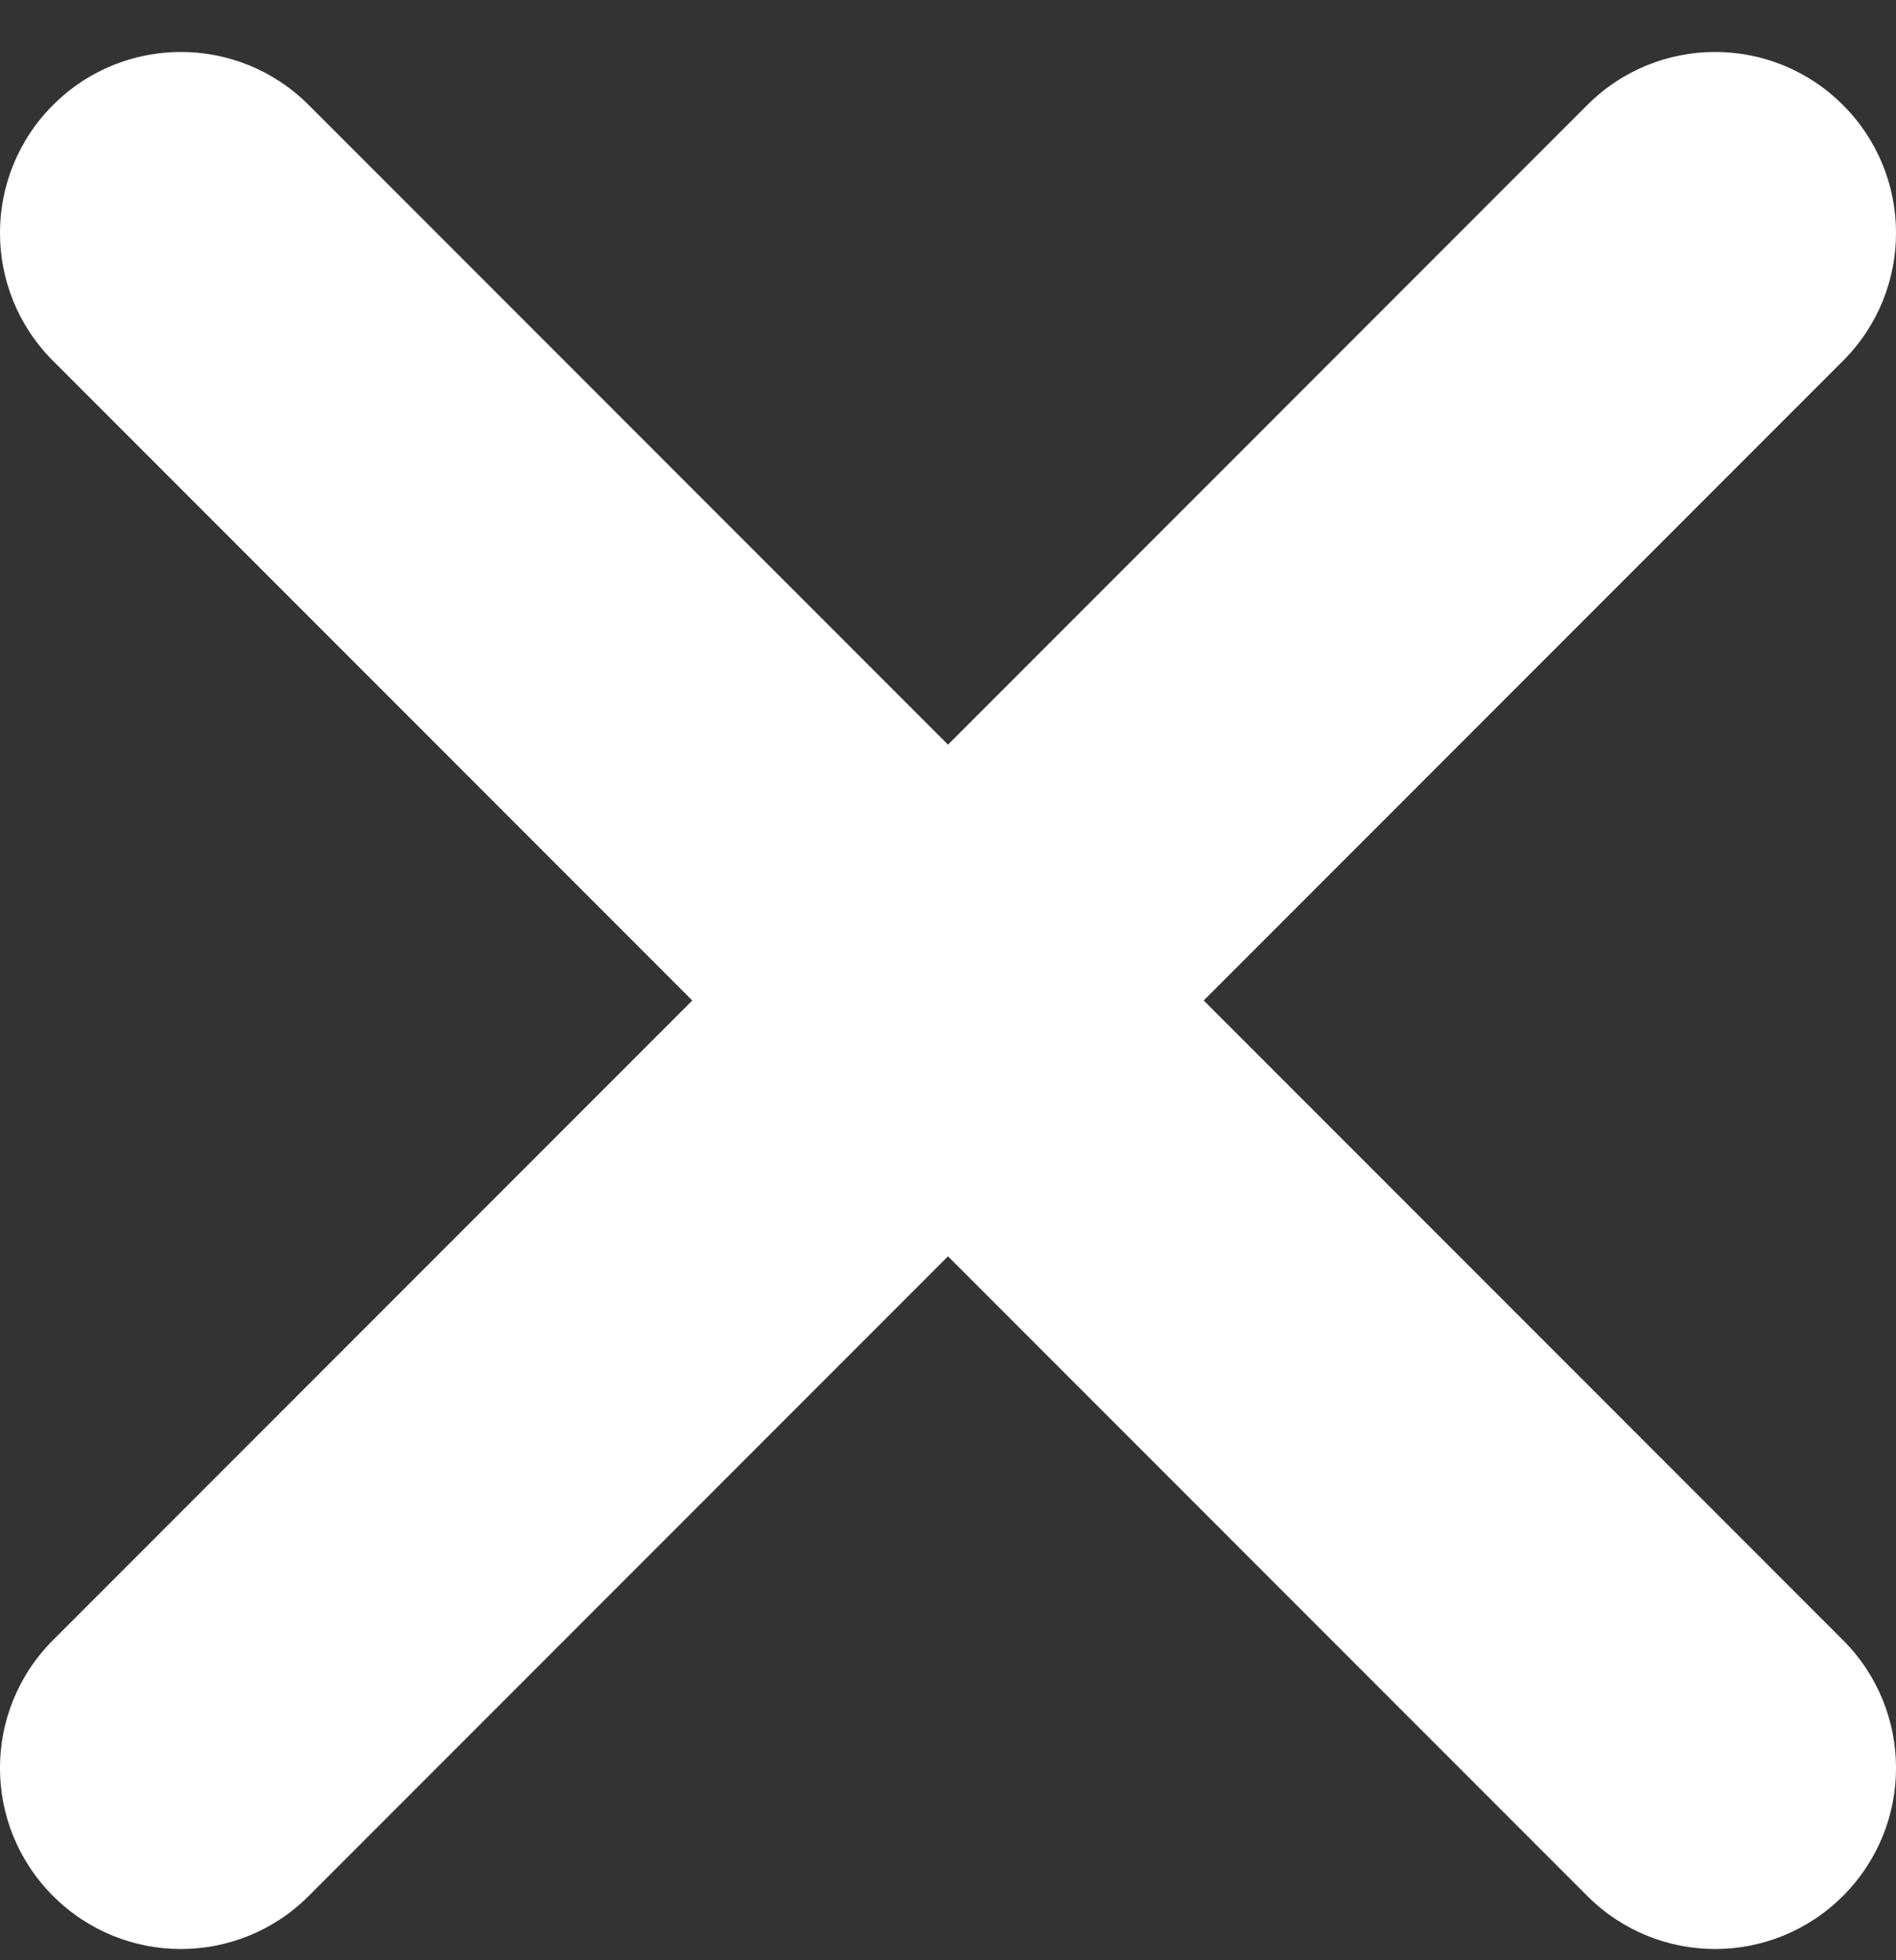 <?xml version="1.0" encoding="UTF-8" standalone="no"?><!DOCTYPE svg PUBLIC "-//W3C//DTD SVG 1.1//EN" "http://www.w3.org/Graphics/SVG/1.1/DTD/svg11.dtd"><svg width="100%" height="100%" viewBox="0 0 30 31" version="1.1" xmlns="http://www.w3.org/2000/svg" xmlns:xlink="http://www.w3.org/1999/xlink" xml:space="preserve" xmlns:serif="http://www.serif.com/" style="fill-rule:evenodd;clip-rule:evenodd;stroke-linejoin:round;stroke-miterlimit:2;"><rect x="0" y="0" width="30" height="31" fill="#333333" stroke="none"/><path id="menubutton_close" d="M10.954,15.822l-10.115,-10.115c-1.119,-1.119 -1.119,-2.927 0,-4.046c1.119,-1.119 2.927,-1.119 4.046,0l10.115,10.115l10.115,-10.115c1.119,-1.119 2.927,-1.119 4.046,0c1.119,1.119 1.119,2.927 -0,4.046l-10.115,10.115l10.115,10.115c1.119,1.119 1.119,2.927 -0,4.046c-1.119,1.119 -2.927,1.119 -4.046,-0l-10.115,-10.115l-10.115,10.115c-1.119,1.119 -2.927,1.119 -4.046,-0c-1.119,-1.119 -1.119,-2.927 0,-4.046l10.115,-10.115Z" style="fill:#fff;"/></svg>